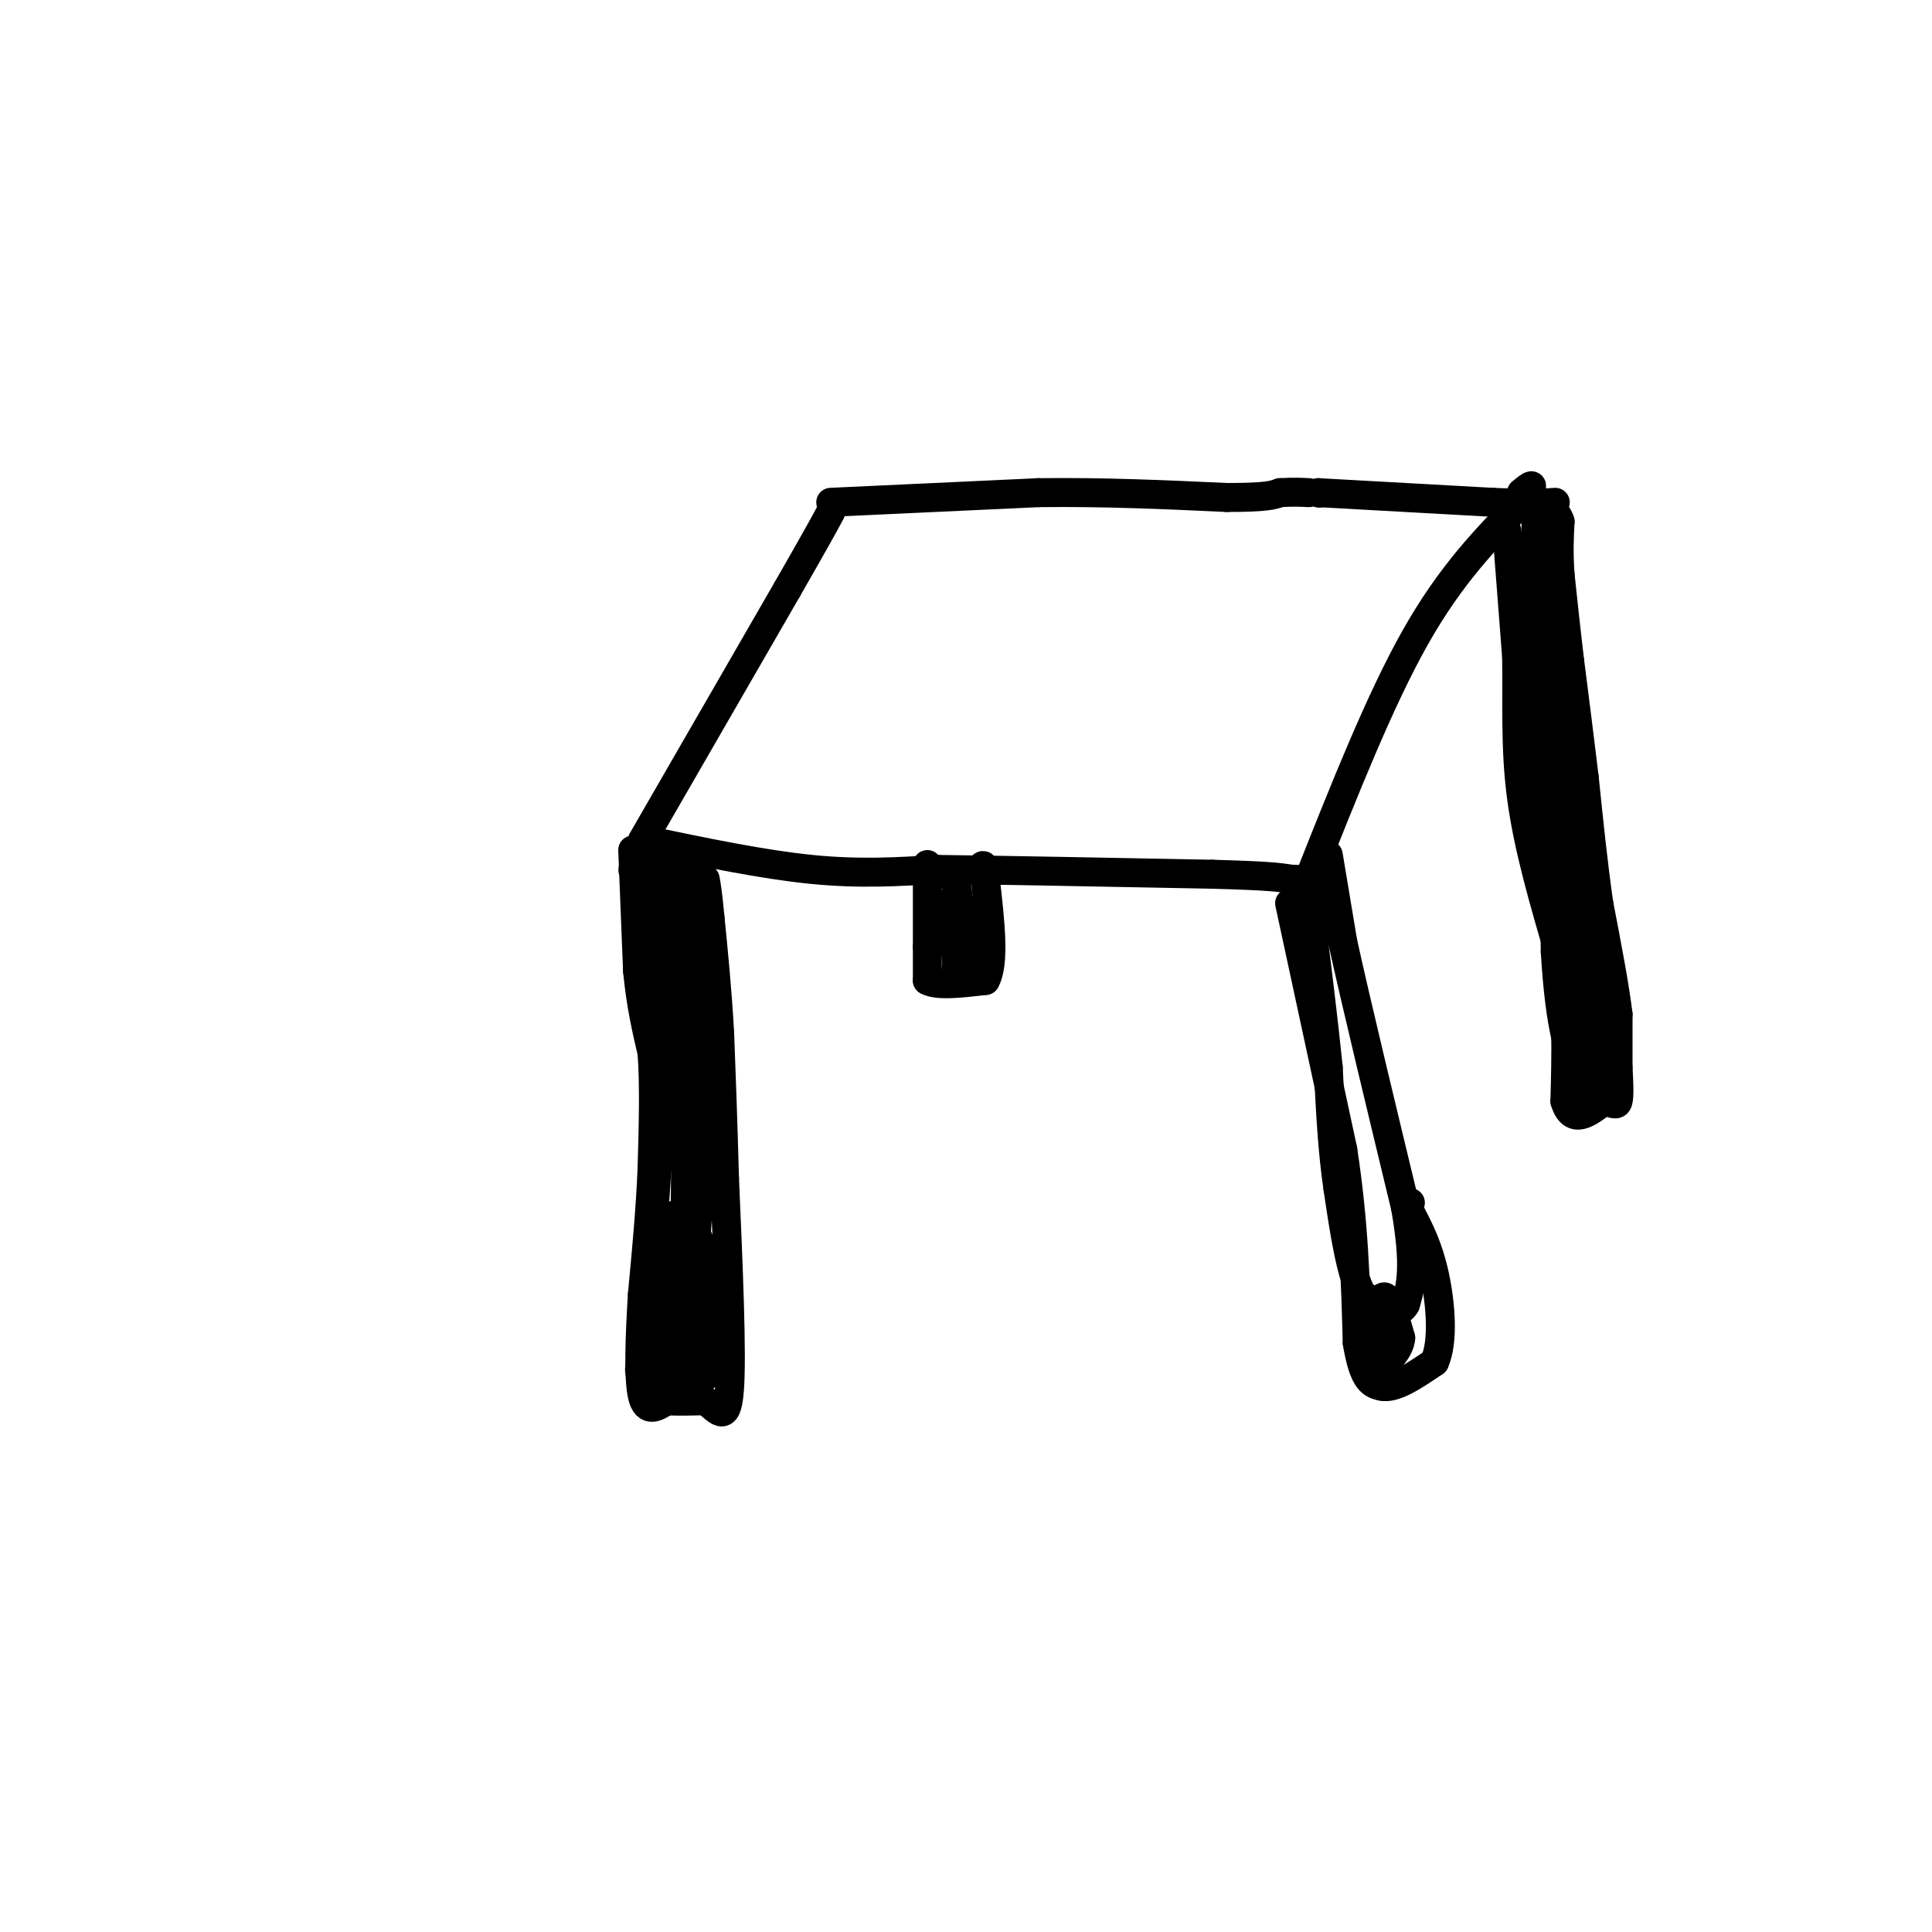 <svg viewBox='0 0 400 400' version='1.1' xmlns='http://www.w3.org/2000/svg' xmlns:xlink='http://www.w3.org/1999/xlink'><g fill='none' stroke='rgb(0,0,0)' stroke-width='6' stroke-linecap='round' stroke-linejoin='round'><path d='M133,174c0.000,0.000 30.000,-52.000 30,-52'/><path d='M163,122c6.500,-11.333 7.750,-13.667 9,-16'/><path d='M172,104c0.000,0.000 43.000,-2.000 43,-2'/><path d='M215,102c13.667,-0.167 26.333,0.417 39,1'/><path d='M254,103c8.333,0.000 9.667,-0.500 11,-1'/><path d='M265,102c2.833,-0.167 4.417,-0.083 6,0'/><path d='M134,174c12.000,2.500 24.000,5.000 34,6c10.000,1.000 18.000,0.500 26,0'/><path d='M194,180c13.833,0.167 35.417,0.583 57,1'/><path d='M251,181c12.167,0.333 14.083,0.667 16,1'/><path d='M267,182c3.333,0.167 3.667,0.083 4,0'/><path d='M271,182c7.333,-18.500 14.667,-37.000 22,-50c7.333,-13.000 14.667,-20.500 22,-28'/><path d='M315,104c3.667,-5.000 1.833,-3.500 0,-2'/><path d='M273,102c0.000,0.000 0.100,0.100 0.1,0.1'/><path d='M273,102c0.000,0.000 36.000,2.000 36,2'/><path d='M309,104c8.167,0.333 10.583,0.167 13,0'/><path d='M312,110c0.000,0.000 2.000,26.000 2,26'/><path d='M314,136c0.178,9.022 -0.378,18.578 1,29c1.378,10.422 4.689,21.711 8,33'/><path d='M323,198c1.500,10.500 1.250,20.250 1,30'/><path d='M324,228c1.500,5.000 4.750,2.500 8,0'/><path d='M332,228c1.911,0.311 2.689,1.089 3,0c0.311,-1.089 0.156,-4.044 0,-7'/><path d='M335,221c0.000,-3.000 0.000,-7.000 0,-11'/><path d='M335,210c-0.667,-5.667 -2.333,-14.333 -4,-23'/><path d='M331,187c-1.167,-8.167 -2.083,-17.083 -3,-26'/><path d='M328,161c-1.000,-8.333 -2.000,-16.167 -3,-24'/><path d='M325,137c-0.833,-7.000 -1.417,-12.500 -2,-18'/><path d='M323,119c-0.333,-4.833 -0.167,-7.917 0,-11'/><path d='M323,108c-0.667,-2.333 -2.333,-2.667 -4,-3'/><path d='M318,106c0.000,0.000 0.000,16.000 0,16'/><path d='M318,122c0.000,7.000 0.000,16.500 0,26'/><path d='M318,148c1.067,4.667 3.733,3.333 5,6c1.267,2.667 1.133,9.333 1,16'/><path d='M324,170c-1.178,1.689 -4.622,-2.089 -6,-6c-1.378,-3.911 -0.689,-7.956 0,-12'/><path d='M318,152c0.000,-4.167 0.000,-8.583 0,-13'/><path d='M318,139c0.400,-2.867 1.400,-3.533 2,-2c0.600,1.533 0.800,5.267 1,9'/><path d='M321,146c0.156,5.000 0.044,13.000 0,15c-0.044,2.000 -0.022,-2.000 0,-6'/><path d='M321,155c0.000,-6.333 0.000,-19.167 0,-32'/><path d='M321,123c0.167,7.000 0.583,40.500 1,74'/><path d='M322,197c1.000,16.667 3.000,21.333 5,26'/><path d='M327,223c1.167,2.000 1.583,-6.000 2,-14'/><path d='M329,209c0.000,-6.833 -1.000,-16.917 -2,-27'/><path d='M327,182c-0.190,-5.619 0.333,-6.167 0,-4c-0.333,2.167 -1.524,7.048 -1,13c0.524,5.952 2.762,12.976 5,20'/><path d='M331,211c1.356,5.644 2.244,9.756 2,12c-0.244,2.244 -1.622,2.622 -3,3'/><path d='M330,226c-1.133,1.400 -2.467,3.400 -3,1c-0.533,-2.400 -0.267,-9.200 0,-16'/><path d='M327,211c-0.978,-4.622 -3.422,-8.178 -4,-14c-0.578,-5.822 0.711,-13.911 2,-22'/><path d='M325,175c0.000,-4.000 -1.000,-3.000 -2,-2'/><path d='M275,177c0.000,0.000 3.000,18.000 3,18'/><path d='M278,195c2.667,12.167 7.833,33.583 13,55'/><path d='M291,250c2.167,12.500 1.083,16.250 0,20'/><path d='M291,270c-1.500,3.000 -5.250,0.500 -9,-2'/><path d='M282,268c-2.333,-4.000 -3.667,-13.000 -5,-22'/><path d='M277,246c-1.167,-7.833 -1.583,-16.417 -2,-25'/><path d='M275,221c-1.000,-9.833 -2.500,-21.917 -4,-34'/><path d='M271,187c-0.667,-5.667 -0.333,-2.833 0,0'/><path d='M131,176c0.000,0.000 1.000,25.000 1,25'/><path d='M132,201c0.667,7.000 1.833,12.000 3,17'/><path d='M135,218c0.500,6.833 0.250,15.417 0,24'/><path d='M135,242c-0.333,8.333 -1.167,17.167 -2,26'/><path d='M133,268c-0.533,8.667 -0.867,17.333 0,21c0.867,3.667 2.933,2.333 5,1'/><path d='M138,290c2.167,0.167 5.083,0.083 8,0'/><path d='M146,290c2.400,1.511 4.400,5.289 5,-2c0.600,-7.289 -0.200,-25.644 -1,-44'/><path d='M150,244c-0.333,-12.333 -0.667,-21.167 -1,-30'/><path d='M149,214c-0.500,-9.000 -1.250,-16.500 -2,-24'/><path d='M147,190c-0.500,-5.333 -0.750,-6.667 -1,-8'/><path d='M267,187c0.000,0.000 11.000,51.000 11,51'/><path d='M278,238c2.333,15.167 2.667,27.583 3,40'/><path d='M281,278c1.333,8.167 3.167,8.583 5,9'/><path d='M286,287c2.667,0.667 6.833,-2.167 11,-5'/><path d='M297,282c1.933,-4.200 1.267,-12.200 0,-18c-1.267,-5.800 -3.133,-9.400 -5,-13'/><path d='M292,251c-0.833,-2.500 -0.417,-2.250 0,-2'/><path d='M192,179c0.000,0.000 0.000,17.000 0,17'/><path d='M192,196c0.000,4.000 0.000,5.500 0,7'/><path d='M192,203c2.000,1.167 7.000,0.583 12,0'/><path d='M204,203c2.000,-3.500 1.000,-12.250 0,-21'/><path d='M204,182c-0.167,-3.833 -0.583,-2.917 -1,-2'/><path d='M196,187c0.000,0.000 2.000,11.000 2,11'/><path d='M198,198c0.222,2.467 -0.222,3.133 0,3c0.222,-0.133 1.111,-1.067 2,-2'/><path d='M200,199c0.000,-3.000 -1.000,-9.500 -2,-16'/><path d='M198,183c-0.833,-3.000 -1.917,-2.500 -3,-2'/><path d='M138,186c0.083,15.833 0.167,31.667 0,31c-0.167,-0.667 -0.583,-17.833 -1,-35'/><path d='M137,182c0.244,-1.311 1.356,12.911 2,16c0.644,3.089 0.822,-4.956 1,-13'/><path d='M140,185c0.778,-0.733 2.222,3.933 2,4c-0.222,0.067 -2.111,-4.467 -4,-9'/><path d='M138,180c-2.578,-1.400 -7.022,-0.400 -7,0c0.022,0.400 4.511,0.200 9,0'/><path d='M140,180c1.833,6.333 1.917,22.167 2,38'/><path d='M142,218c0.133,20.889 -0.533,54.111 0,58c0.533,3.889 2.267,-21.556 4,-47'/><path d='M146,229c0.667,-13.833 0.333,-24.917 0,-36'/><path d='M146,193c-0.978,-9.156 -3.422,-14.044 -5,-13c-1.578,1.044 -2.289,8.022 -3,15'/><path d='M138,195c-0.833,10.333 -1.417,28.667 -2,47'/><path d='M136,242c-0.833,13.833 -1.917,24.917 -3,36'/><path d='M133,278c-0.689,6.889 -0.911,6.111 0,6c0.911,-0.111 2.956,0.444 5,1'/><path d='M146,285c0.417,-7.750 0.833,-15.500 0,-17c-0.833,-1.500 -2.917,3.250 -5,8'/><path d='M141,276c-0.911,2.756 -0.689,5.644 -1,3c-0.311,-2.644 -1.156,-10.822 -2,-19'/><path d='M138,260c-1.333,2.262 -3.667,17.417 -3,24c0.667,6.583 4.333,4.595 6,3c1.667,-1.595 1.333,-2.798 1,-4'/><path d='M142,283c0.244,-4.978 0.356,-15.422 1,-20c0.644,-4.578 1.822,-3.289 3,-2'/><path d='M146,261c-0.511,-3.067 -3.289,-9.733 -5,-10c-1.711,-0.267 -2.356,5.867 -3,12'/><path d='M138,263c-0.631,1.036 -0.708,-2.375 0,-4c0.708,-1.625 2.202,-1.464 4,0c1.798,1.464 3.899,4.232 6,7'/><path d='M286,277c-0.978,4.267 -1.956,8.533 -2,6c-0.044,-2.533 0.844,-11.867 2,-14c1.156,-2.133 2.578,2.933 4,8'/><path d='M290,277c-0.167,2.500 -2.583,4.750 -5,7'/></g>
</svg>
